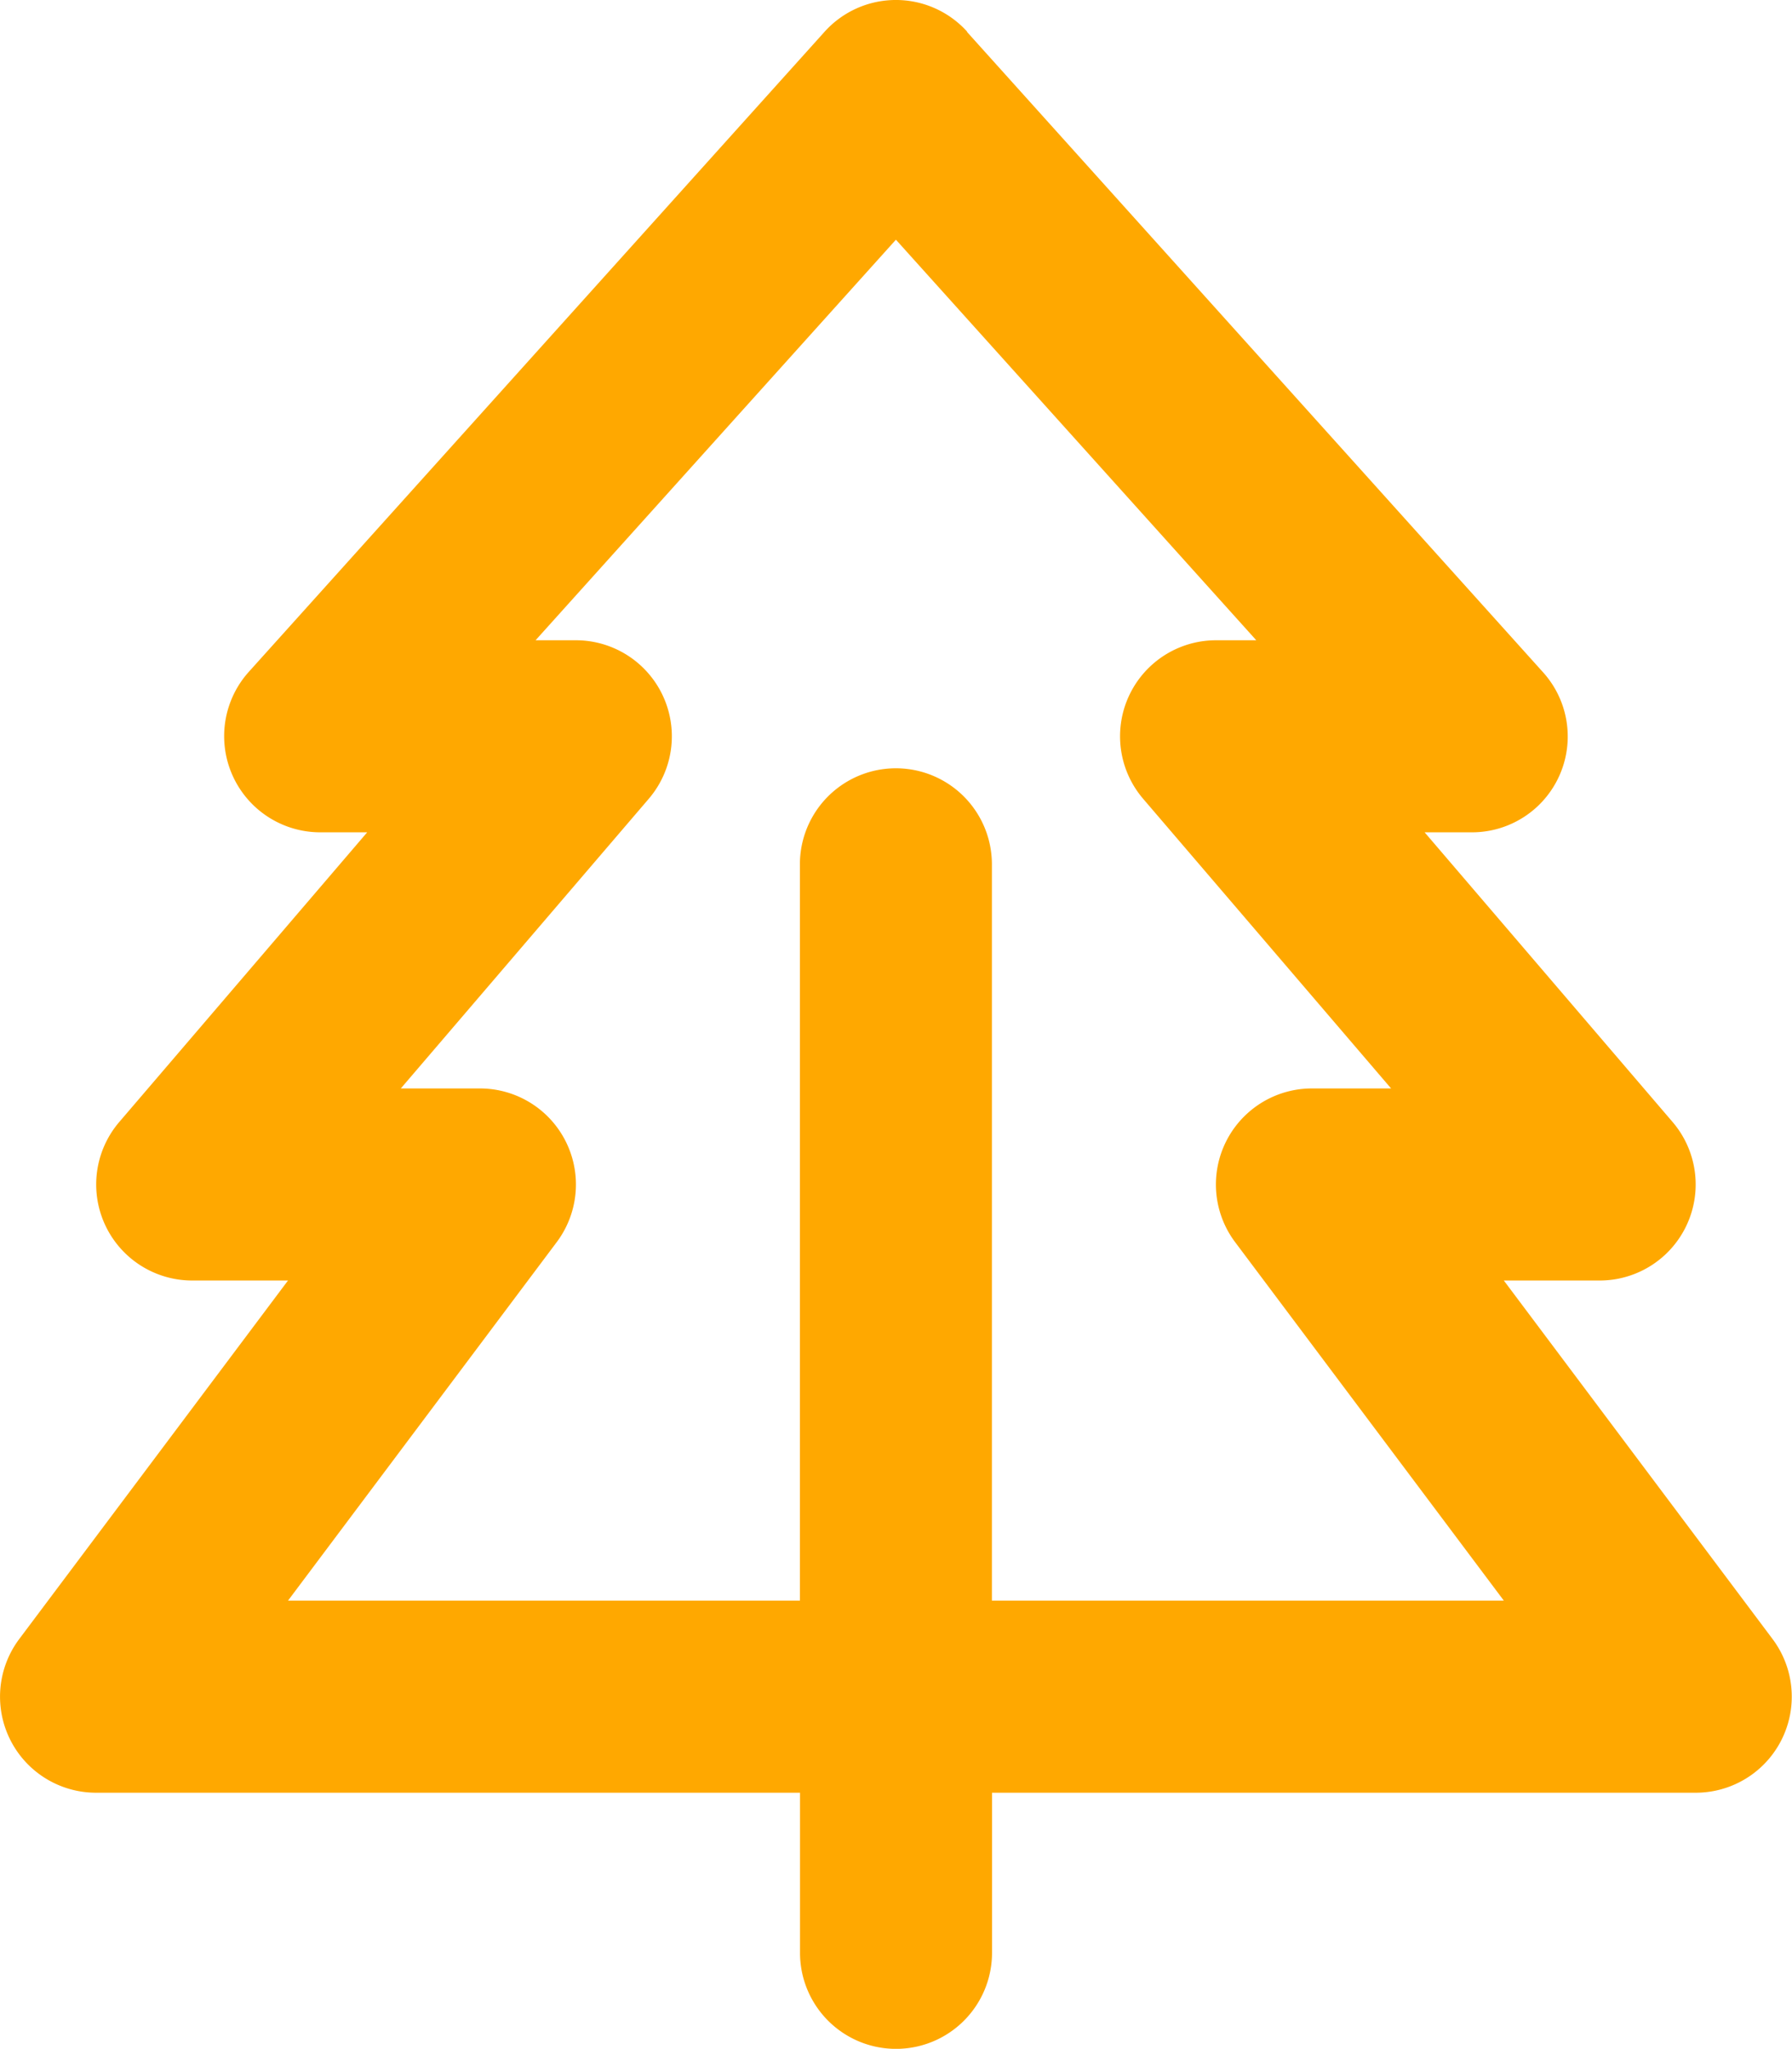 <svg id="Group_232" data-name="Group 232" xmlns="http://www.w3.org/2000/svg" xmlns:xlink="http://www.w3.org/1999/xlink" width="89.598" height="102.384" viewBox="0 0 89.598 102.384">
  <defs>
    <clipPath id="clip-path">
      <rect id="Rectangle_620" data-name="Rectangle 620" width="89.598" height="102.384" fill="#FFA800"/>
    </clipPath>
  </defs>
  <g id="Group_231" data-name="Group 231" transform="translate(0)" clip-path="url(#clip-path)">
    <path id="Path_954" data-name="Path 954" d="M48.354,1.579a4.8,4.8,0,0,0-7.119,0l-28.8,32A4.806,4.806,0,0,0,16,41.593h2.359L5.961,56.071A4.8,4.8,0,0,0,9.6,63.99h4.8L.961,81.907A4.8,4.8,0,0,0,4.8,89.586H40v8a4.8,4.8,0,0,0,9.6,0v-8H84.788a4.8,4.8,0,0,0,3.839-7.679L75.19,63.99h4.8a4.8,4.8,0,0,0,3.64-7.919L71.23,41.593h2.36a4.789,4.789,0,0,0,3.559-8L48.354,1.6Zm1.24,78.408V43.193a4.8,4.8,0,0,0-9.6,0V79.987H14.4L27.837,62.07A4.8,4.8,0,0,0,24,54.392h-3.96l12.4-14.478a4.8,4.8,0,0,0-3.64-7.919H26.778L44.795,11.978,62.812,31.995h-2.02a4.8,4.8,0,0,0-3.639,7.919l12.4,14.478H65.592a4.8,4.8,0,0,0-3.839,7.678L75.19,79.987h-25.6Z" transform="translate(0)" fill="#FFA800"/>
  </g>
</svg>
